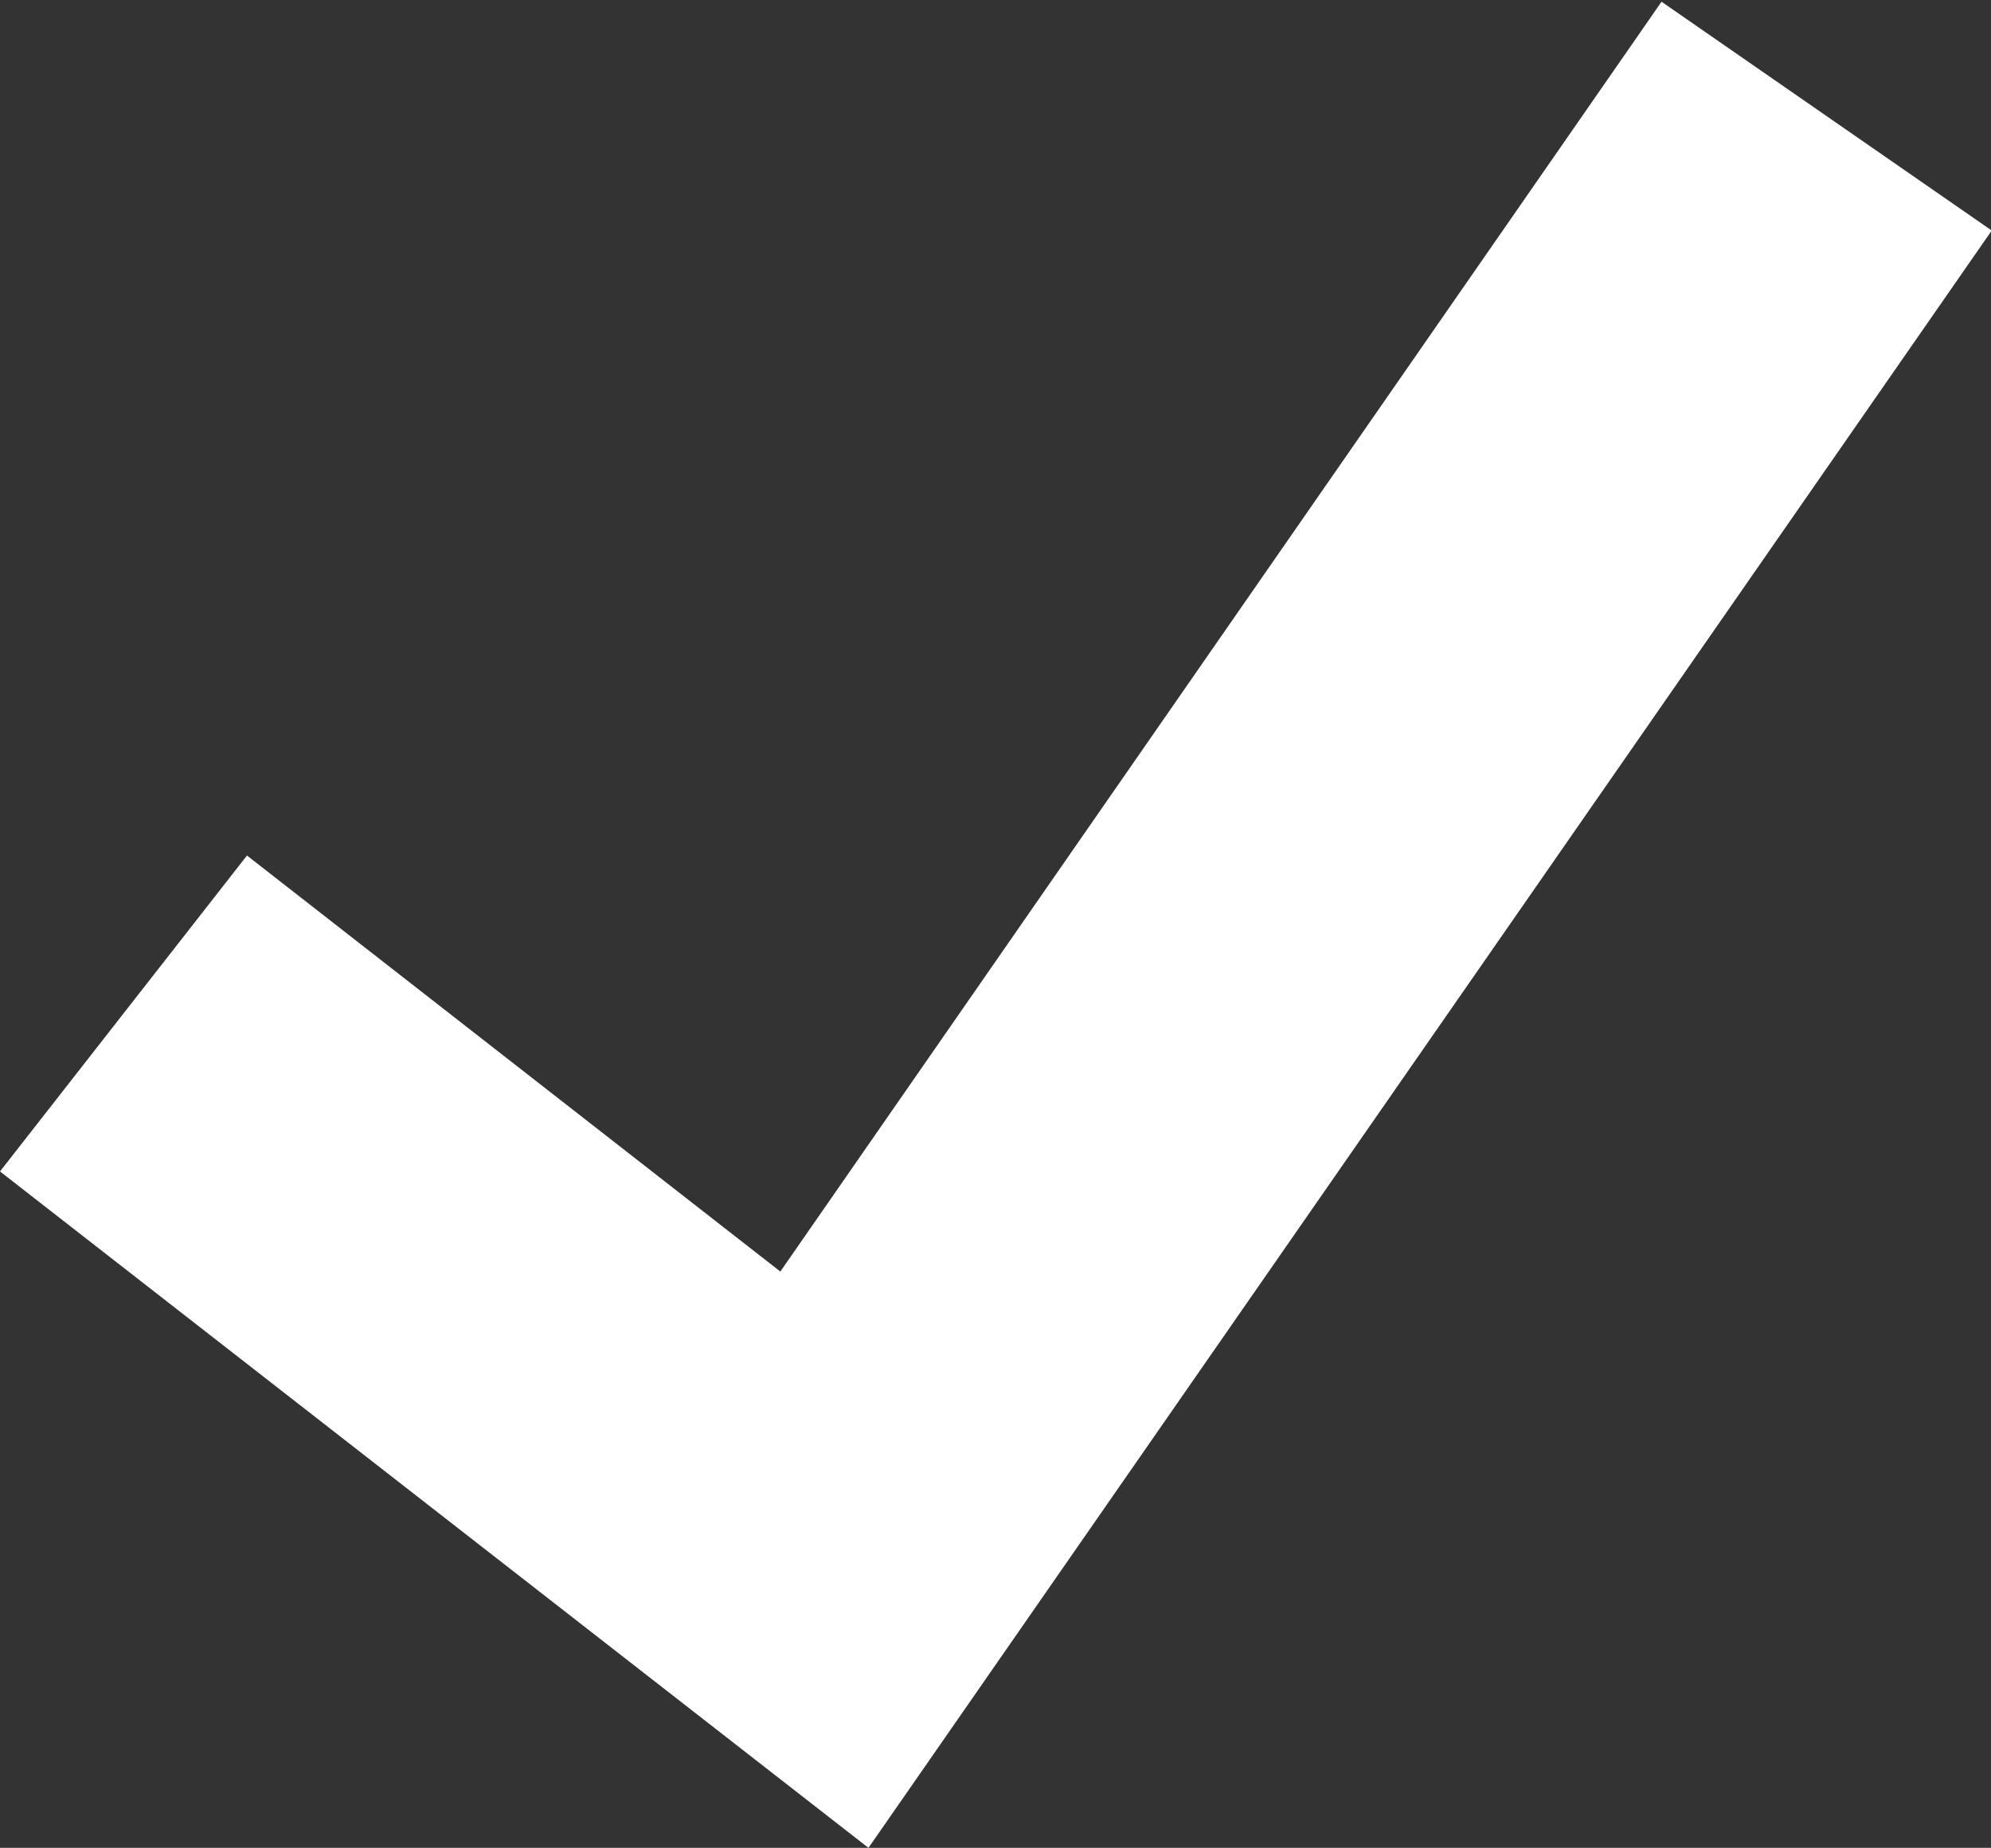 <svg xmlns="http://www.w3.org/2000/svg" width="8.134" height="7.551" viewBox="0 0 8.134 7.551">
  <rect x="0" y="0" width="8.134" height="7.551" fill="#333333" stroke="none"/>
  <path id="Контур_5178" data-name="Контур 5178" d="M117.98,142.055l-3.548-2.764L115.441,138l2.179,1.7,3.6-5.189,1.349.935Z" transform="translate(-114.432 -134.504)" fill="#fff"/>
</svg>
